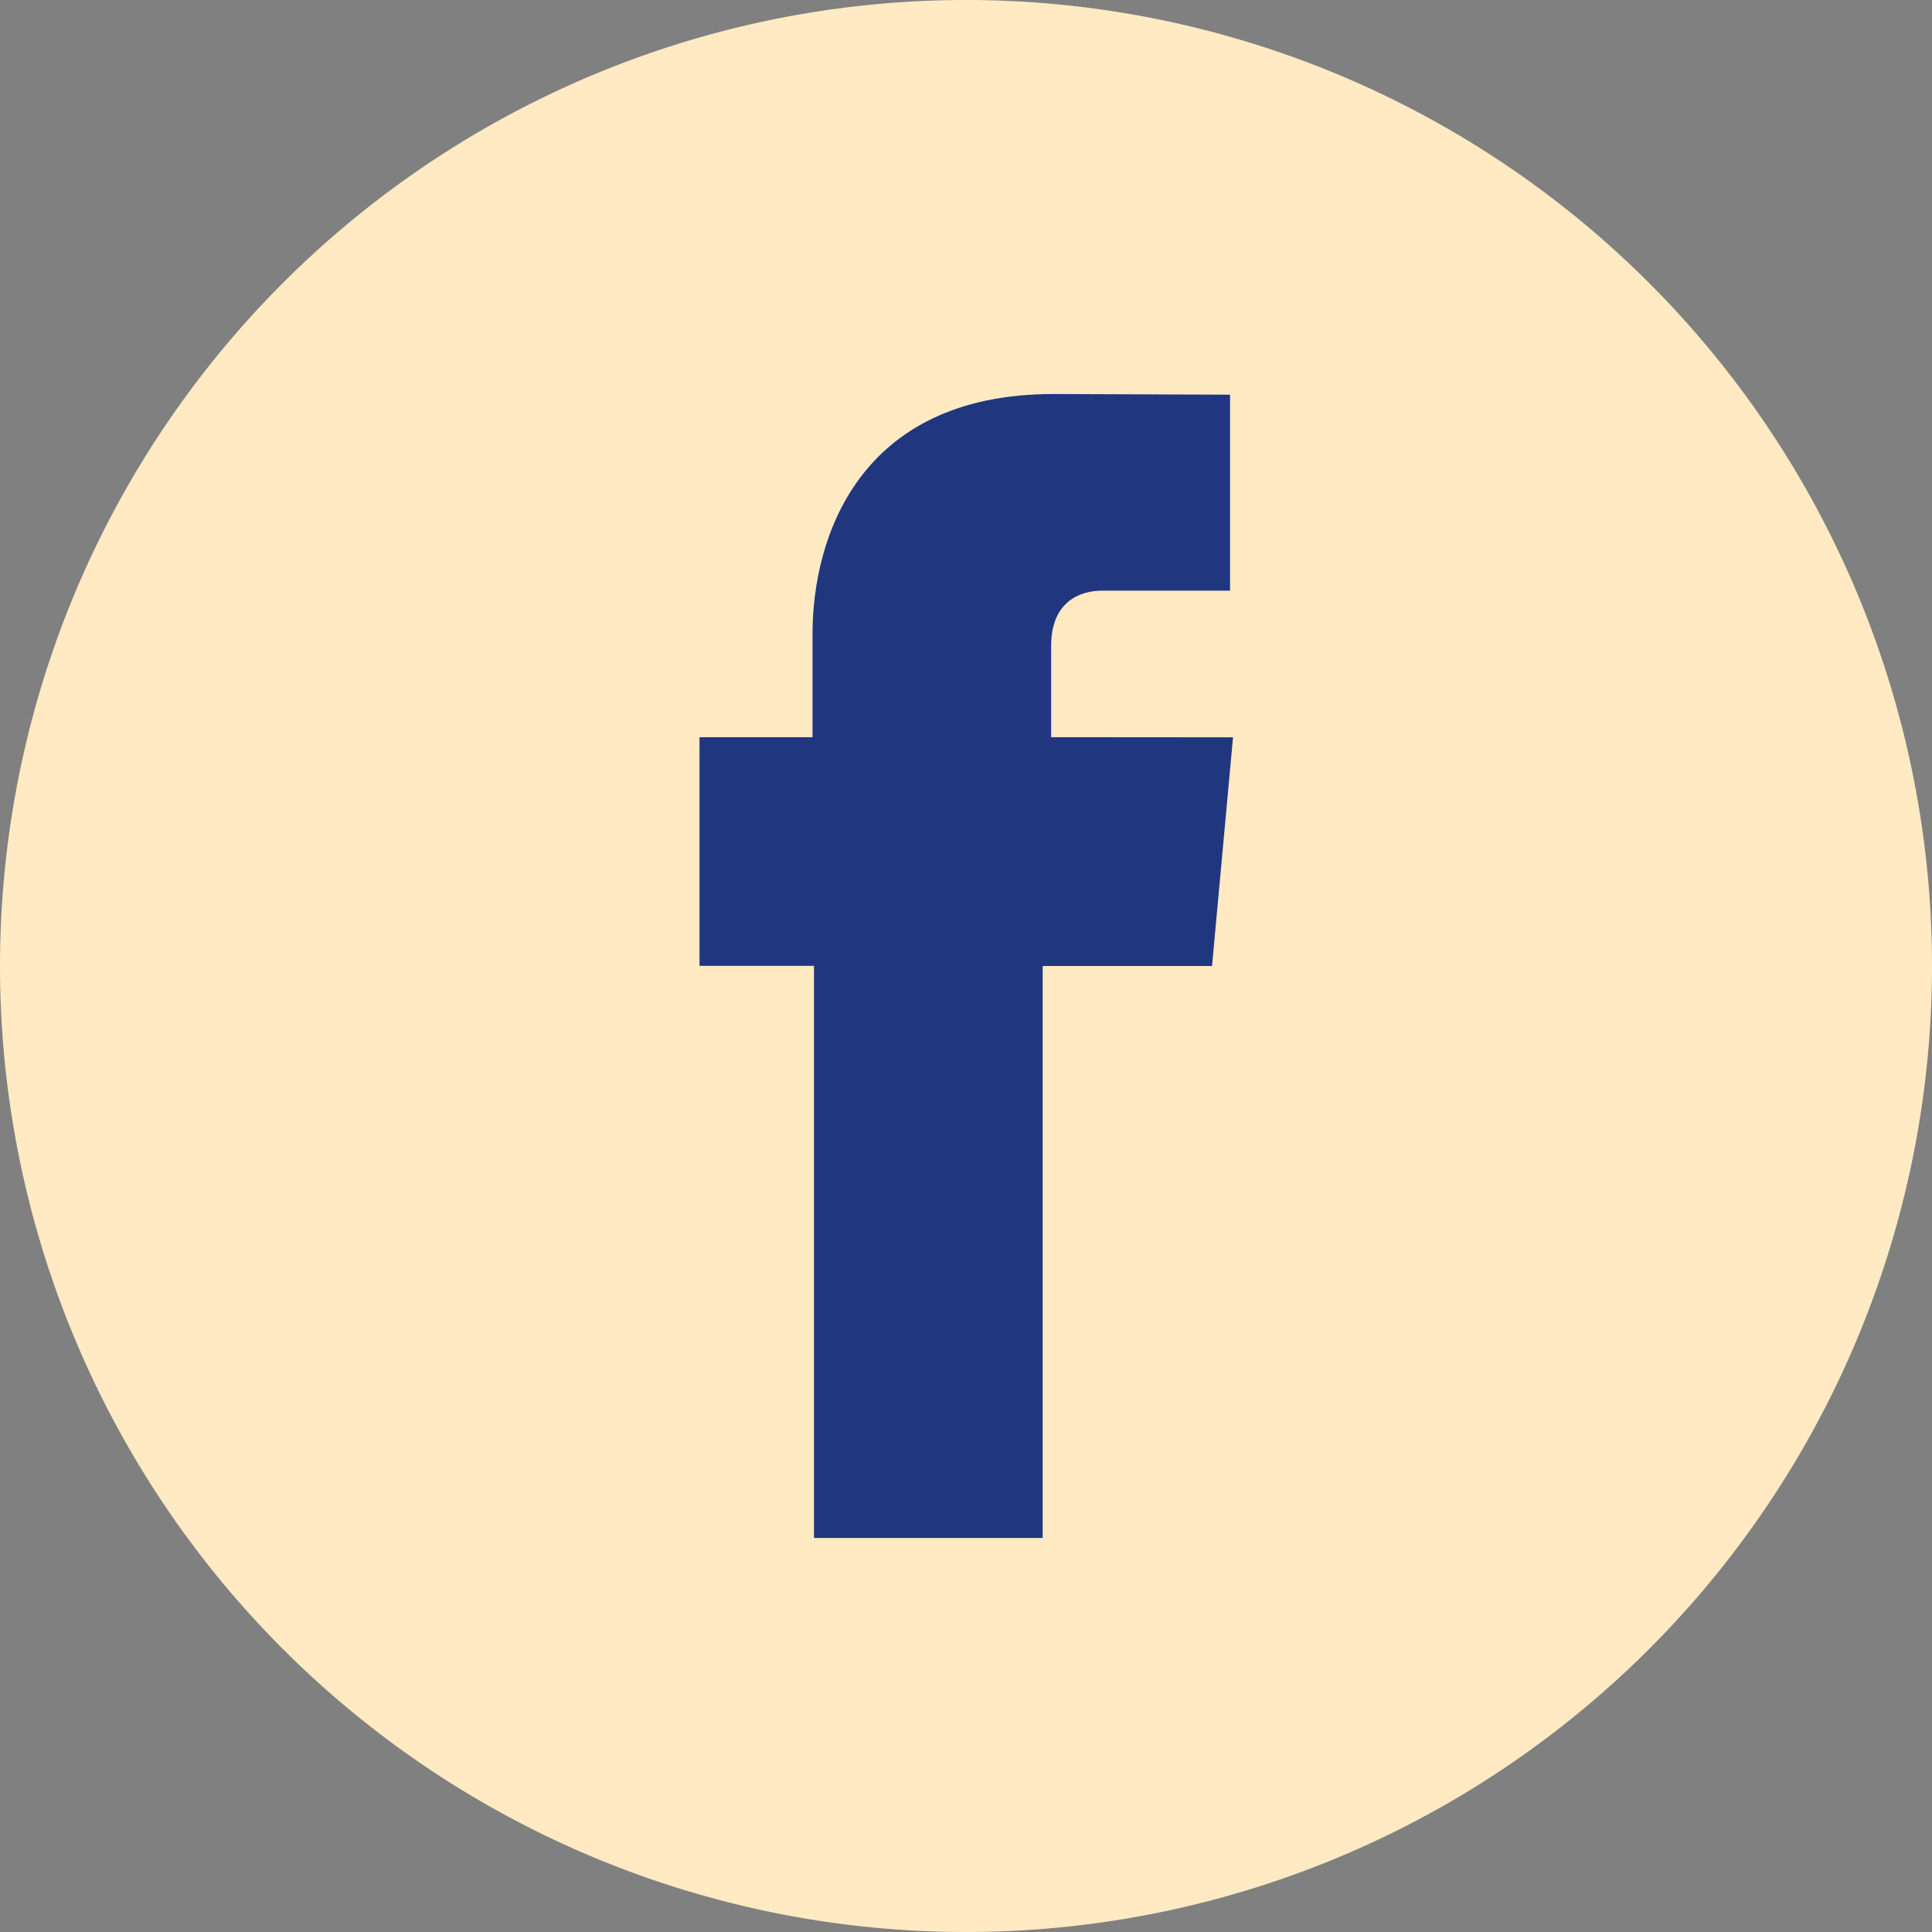 <svg xmlns="http://www.w3.org/2000/svg" viewBox="0 0 143.62 143.62"><rect x="0" y="0" width="143.62" height="143.62" fill="#808080" stroke="none"/><defs><style>.cls-1{fill:#ffeac3;}.cls-2{fill:#203780;}</style></defs><title>Asset 120</title><g id="Layer_2" data-name="Layer 2"><g id="Layer_1-2" data-name="Layer 1"><path class="cls-1" d="M143.62,71.8a71.81,71.81,0,1,0-71.81,71.82A71.81,71.81,0,0,0,143.62,71.8Z"/><path class="cls-2" d="M78.14,54.8V48c0-3.32,2.21-4.09,3.76-4.09h9.54V29.34L78.3,29.29c-14.59,0-17.9,10.87-17.9,17.82V54.8H52v17h8.51v42.53h17V71.81H90.1l1.56-17Z"/></g></g></svg>